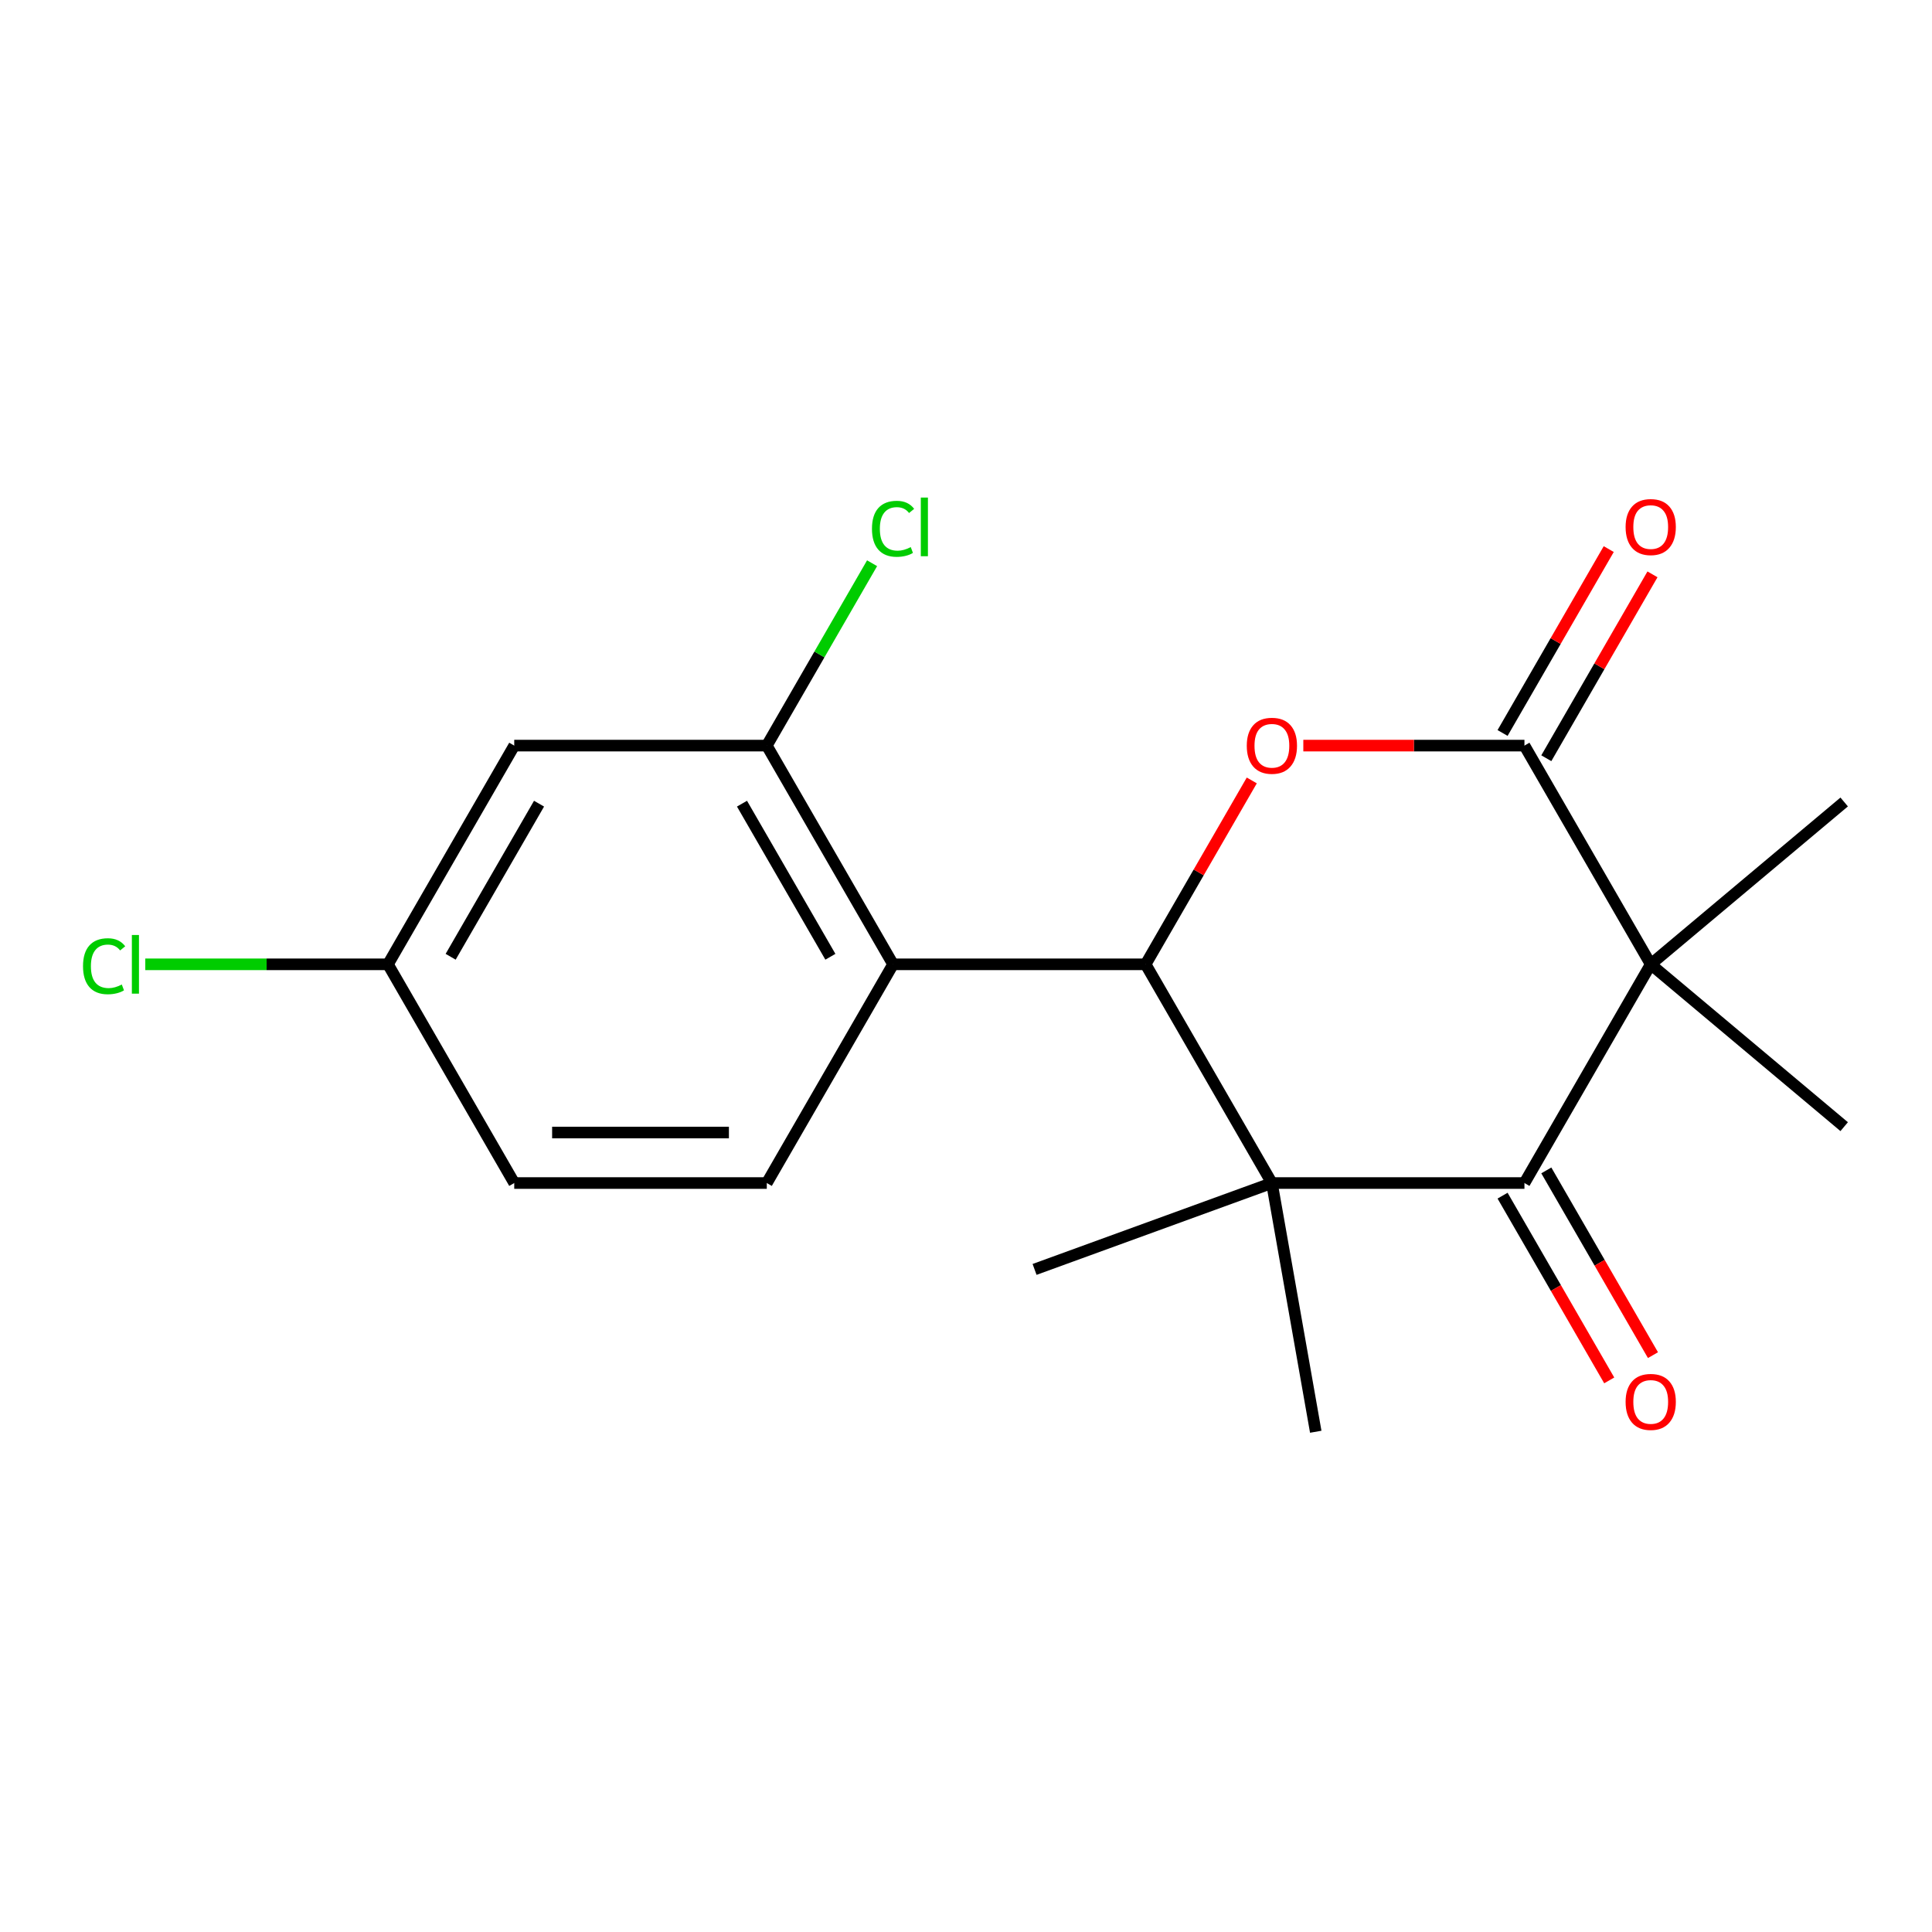 <?xml version='1.0' encoding='iso-8859-1'?>
<svg version='1.1' baseProfile='full'
              xmlns='http://www.w3.org/2000/svg'
                      xmlns:rdkit='http://www.rdkit.org/xml'
                      xmlns:xlink='http://www.w3.org/1999/xlink'
                  xml:space='preserve'
width='1000px' height='1000px' viewBox='0 0 1000 1000'>
<!-- END OF HEADER -->
<rect style='opacity:1.0;fill:#FFFFFF;stroke:none' width='1000' height='1000' x='0' y='0'> </rect>
<path class='bond-2' d='M 854.409,499.131 L 789.049,612.338' style='fill:none;fill-rule:evenodd;stroke:#000000;stroke-width:6px;stroke-linecap:butt;stroke-linejoin:miter;stroke-opacity:1' />
<path class='bond-3' d='M 854.409,499.131 L 789.049,385.925' style='fill:none;fill-rule:evenodd;stroke:#000000;stroke-width:6px;stroke-linecap:butt;stroke-linejoin:miter;stroke-opacity:1' />
<path class='bond-13' d='M 854.409,499.131 L 954.545,415.107' style='fill:none;fill-rule:evenodd;stroke:#000000;stroke-width:6px;stroke-linecap:butt;stroke-linejoin:miter;stroke-opacity:1' />
<path class='bond-14' d='M 854.409,499.131 L 954.545,583.156' style='fill:none;fill-rule:evenodd;stroke:#000000;stroke-width:6px;stroke-linecap:butt;stroke-linejoin:miter;stroke-opacity:1' />
<path class='bond-0' d='M 592.969,499.131 L 620.445,451.542' style='fill:none;fill-rule:evenodd;stroke:#000000;stroke-width:6px;stroke-linecap:butt;stroke-linejoin:miter;stroke-opacity:1' />
<path class='bond-0' d='M 620.445,451.542 L 647.921,403.953' style='fill:none;fill-rule:evenodd;stroke:#FF0000;stroke-width:6px;stroke-linecap:butt;stroke-linejoin:miter;stroke-opacity:1' />
<path class='bond-5' d='M 592.969,499.131 L 462.25,499.131' style='fill:none;fill-rule:evenodd;stroke:#000000;stroke-width:6px;stroke-linecap:butt;stroke-linejoin:miter;stroke-opacity:1' />
<path class='bond-19' d='M 592.969,499.131 L 658.329,612.338' style='fill:none;fill-rule:evenodd;stroke:#000000;stroke-width:6px;stroke-linecap:butt;stroke-linejoin:miter;stroke-opacity:1' />
<path class='bond-1' d='M 658.329,612.338 L 789.049,612.338' style='fill:none;fill-rule:evenodd;stroke:#000000;stroke-width:6px;stroke-linecap:butt;stroke-linejoin:miter;stroke-opacity:1' />
<path class='bond-15' d='M 658.329,612.338 L 681.028,741.071' style='fill:none;fill-rule:evenodd;stroke:#000000;stroke-width:6px;stroke-linecap:butt;stroke-linejoin:miter;stroke-opacity:1' />
<path class='bond-16' d='M 658.329,612.338 L 535.493,657.047' style='fill:none;fill-rule:evenodd;stroke:#000000;stroke-width:6px;stroke-linecap:butt;stroke-linejoin:miter;stroke-opacity:1' />
<path class='bond-10' d='M 777.728,618.874 L 805.331,666.683' style='fill:none;fill-rule:evenodd;stroke:#000000;stroke-width:6px;stroke-linecap:butt;stroke-linejoin:miter;stroke-opacity:1' />
<path class='bond-10' d='M 805.331,666.683 L 832.933,714.492' style='fill:none;fill-rule:evenodd;stroke:#FF0000;stroke-width:6px;stroke-linecap:butt;stroke-linejoin:miter;stroke-opacity:1' />
<path class='bond-10' d='M 800.369,605.802 L 827.972,653.611' style='fill:none;fill-rule:evenodd;stroke:#000000;stroke-width:6px;stroke-linecap:butt;stroke-linejoin:miter;stroke-opacity:1' />
<path class='bond-10' d='M 827.972,653.611 L 855.575,701.42' style='fill:none;fill-rule:evenodd;stroke:#FF0000;stroke-width:6px;stroke-linecap:butt;stroke-linejoin:miter;stroke-opacity:1' />
<path class='bond-4' d='M 789.049,385.925 L 731.823,385.925' style='fill:none;fill-rule:evenodd;stroke:#000000;stroke-width:6px;stroke-linecap:butt;stroke-linejoin:miter;stroke-opacity:1' />
<path class='bond-4' d='M 731.823,385.925 L 674.597,385.925' style='fill:none;fill-rule:evenodd;stroke:#FF0000;stroke-width:6px;stroke-linecap:butt;stroke-linejoin:miter;stroke-opacity:1' />
<path class='bond-9' d='M 800.369,392.461 L 827.845,344.872' style='fill:none;fill-rule:evenodd;stroke:#000000;stroke-width:6px;stroke-linecap:butt;stroke-linejoin:miter;stroke-opacity:1' />
<path class='bond-9' d='M 827.845,344.872 L 855.321,297.283' style='fill:none;fill-rule:evenodd;stroke:#FF0000;stroke-width:6px;stroke-linecap:butt;stroke-linejoin:miter;stroke-opacity:1' />
<path class='bond-9' d='M 777.728,379.389 L 805.204,331.8' style='fill:none;fill-rule:evenodd;stroke:#000000;stroke-width:6px;stroke-linecap:butt;stroke-linejoin:miter;stroke-opacity:1' />
<path class='bond-9' d='M 805.204,331.8 L 832.679,284.211' style='fill:none;fill-rule:evenodd;stroke:#FF0000;stroke-width:6px;stroke-linecap:butt;stroke-linejoin:miter;stroke-opacity:1' />
<path class='bond-6' d='M 462.25,499.131 L 396.89,385.925' style='fill:none;fill-rule:evenodd;stroke:#000000;stroke-width:6px;stroke-linecap:butt;stroke-linejoin:miter;stroke-opacity:1' />
<path class='bond-6' d='M 429.805,495.222 L 384.053,415.978' style='fill:none;fill-rule:evenodd;stroke:#000000;stroke-width:6px;stroke-linecap:butt;stroke-linejoin:miter;stroke-opacity:1' />
<path class='bond-7' d='M 462.25,499.131 L 396.89,612.338' style='fill:none;fill-rule:evenodd;stroke:#000000;stroke-width:6px;stroke-linecap:butt;stroke-linejoin:miter;stroke-opacity:1' />
<path class='bond-8' d='M 396.89,385.925 L 266.171,385.925' style='fill:none;fill-rule:evenodd;stroke:#000000;stroke-width:6px;stroke-linecap:butt;stroke-linejoin:miter;stroke-opacity:1' />
<path class='bond-12' d='M 396.89,385.925 L 424.141,338.726' style='fill:none;fill-rule:evenodd;stroke:#000000;stroke-width:6px;stroke-linecap:butt;stroke-linejoin:miter;stroke-opacity:1' />
<path class='bond-12' d='M 424.141,338.726 L 451.391,291.527' style='fill:none;fill-rule:evenodd;stroke:#00CC00;stroke-width:6px;stroke-linecap:butt;stroke-linejoin:miter;stroke-opacity:1' />
<path class='bond-17' d='M 396.89,612.338 L 266.171,612.338' style='fill:none;fill-rule:evenodd;stroke:#000000;stroke-width:6px;stroke-linecap:butt;stroke-linejoin:miter;stroke-opacity:1' />
<path class='bond-17' d='M 377.282,586.194 L 285.779,586.194' style='fill:none;fill-rule:evenodd;stroke:#000000;stroke-width:6px;stroke-linecap:butt;stroke-linejoin:miter;stroke-opacity:1' />
<path class='bond-20' d='M 266.171,385.925 L 200.811,499.131' style='fill:none;fill-rule:evenodd;stroke:#000000;stroke-width:6px;stroke-linecap:butt;stroke-linejoin:miter;stroke-opacity:1' />
<path class='bond-20' d='M 279.008,415.978 L 233.256,495.222' style='fill:none;fill-rule:evenodd;stroke:#000000;stroke-width:6px;stroke-linecap:butt;stroke-linejoin:miter;stroke-opacity:1' />
<path class='bond-11' d='M 200.811,499.131 L 266.171,612.338' style='fill:none;fill-rule:evenodd;stroke:#000000;stroke-width:6px;stroke-linecap:butt;stroke-linejoin:miter;stroke-opacity:1' />
<path class='bond-18' d='M 200.811,499.131 L 138.005,499.131' style='fill:none;fill-rule:evenodd;stroke:#000000;stroke-width:6px;stroke-linecap:butt;stroke-linejoin:miter;stroke-opacity:1' />
<path class='bond-18' d='M 138.005,499.131 L 75.199,499.131' style='fill:none;fill-rule:evenodd;stroke:#00CC00;stroke-width:6px;stroke-linecap:butt;stroke-linejoin:miter;stroke-opacity:1' />
<path  class='atom-5' d='M 645.329 386.005
Q 645.329 379.205, 648.689 375.405
Q 652.049 371.605, 658.329 371.605
Q 664.609 371.605, 667.969 375.405
Q 671.329 379.205, 671.329 386.005
Q 671.329 392.885, 667.929 396.805
Q 664.529 400.685, 658.329 400.685
Q 652.089 400.685, 648.689 396.805
Q 645.329 392.925, 645.329 386.005
M 658.329 397.485
Q 662.649 397.485, 664.969 394.605
Q 667.329 391.685, 667.329 386.005
Q 667.329 380.445, 664.969 377.645
Q 662.649 374.805, 658.329 374.805
Q 654.009 374.805, 651.649 377.605
Q 649.329 380.405, 649.329 386.005
Q 649.329 391.725, 651.649 394.605
Q 654.009 397.485, 658.329 397.485
' fill='#FF0000'/>
<path  class='atom-10' d='M 841.409 272.799
Q 841.409 265.999, 844.769 262.199
Q 848.129 258.399, 854.409 258.399
Q 860.689 258.399, 864.049 262.199
Q 867.409 265.999, 867.409 272.799
Q 867.409 279.679, 864.009 283.599
Q 860.609 287.479, 854.409 287.479
Q 848.169 287.479, 844.769 283.599
Q 841.409 279.719, 841.409 272.799
M 854.409 284.279
Q 858.729 284.279, 861.049 281.399
Q 863.409 278.479, 863.409 272.799
Q 863.409 267.239, 861.049 264.439
Q 858.729 261.599, 854.409 261.599
Q 850.089 261.599, 847.729 264.399
Q 845.409 267.199, 845.409 272.799
Q 845.409 278.519, 847.729 281.399
Q 850.089 284.279, 854.409 284.279
' fill='#FF0000'/>
<path  class='atom-11' d='M 841.409 725.624
Q 841.409 718.824, 844.769 715.024
Q 848.129 711.224, 854.409 711.224
Q 860.689 711.224, 864.049 715.024
Q 867.409 718.824, 867.409 725.624
Q 867.409 732.504, 864.009 736.424
Q 860.609 740.304, 854.409 740.304
Q 848.169 740.304, 844.769 736.424
Q 841.409 732.544, 841.409 725.624
M 854.409 737.104
Q 858.729 737.104, 861.049 734.224
Q 863.409 731.304, 863.409 725.624
Q 863.409 720.064, 861.049 717.264
Q 858.729 714.424, 854.409 714.424
Q 850.089 714.424, 847.729 717.224
Q 845.409 720.024, 845.409 725.624
Q 845.409 731.344, 847.729 734.224
Q 850.089 737.104, 854.409 737.104
' fill='#FF0000'/>
<path  class='atom-13' d='M 451.33 273.699
Q 451.33 266.659, 454.61 262.979
Q 457.93 259.259, 464.21 259.259
Q 470.05 259.259, 473.17 263.379
L 470.53 265.539
Q 468.25 262.539, 464.21 262.539
Q 459.93 262.539, 457.65 265.419
Q 455.41 268.259, 455.41 273.699
Q 455.41 279.299, 457.73 282.179
Q 460.09 285.059, 464.65 285.059
Q 467.77 285.059, 471.41 283.179
L 472.53 286.179
Q 471.05 287.139, 468.81 287.699
Q 466.57 288.259, 464.09 288.259
Q 457.93 288.259, 454.61 284.499
Q 451.33 280.739, 451.33 273.699
' fill='#00CC00'/>
<path  class='atom-13' d='M 476.61 257.539
L 480.29 257.539
L 480.29 287.899
L 476.61 287.899
L 476.61 257.539
' fill='#00CC00'/>
<path  class='atom-19' d='M 42.971 500.111
Q 42.971 493.071, 46.251 489.391
Q 49.571 485.671, 55.851 485.671
Q 61.691 485.671, 64.811 489.791
L 62.171 491.951
Q 59.891 488.951, 55.851 488.951
Q 51.571 488.951, 49.291 491.831
Q 47.051 494.671, 47.051 500.111
Q 47.051 505.711, 49.371 508.591
Q 51.731 511.471, 56.291 511.471
Q 59.411 511.471, 63.051 509.591
L 64.171 512.591
Q 62.691 513.551, 60.451 514.111
Q 58.211 514.671, 55.731 514.671
Q 49.571 514.671, 46.251 510.911
Q 42.971 507.151, 42.971 500.111
' fill='#00CC00'/>
<path  class='atom-19' d='M 68.251 483.951
L 71.931 483.951
L 71.931 514.311
L 68.251 514.311
L 68.251 483.951
' fill='#00CC00'/>
</svg>

